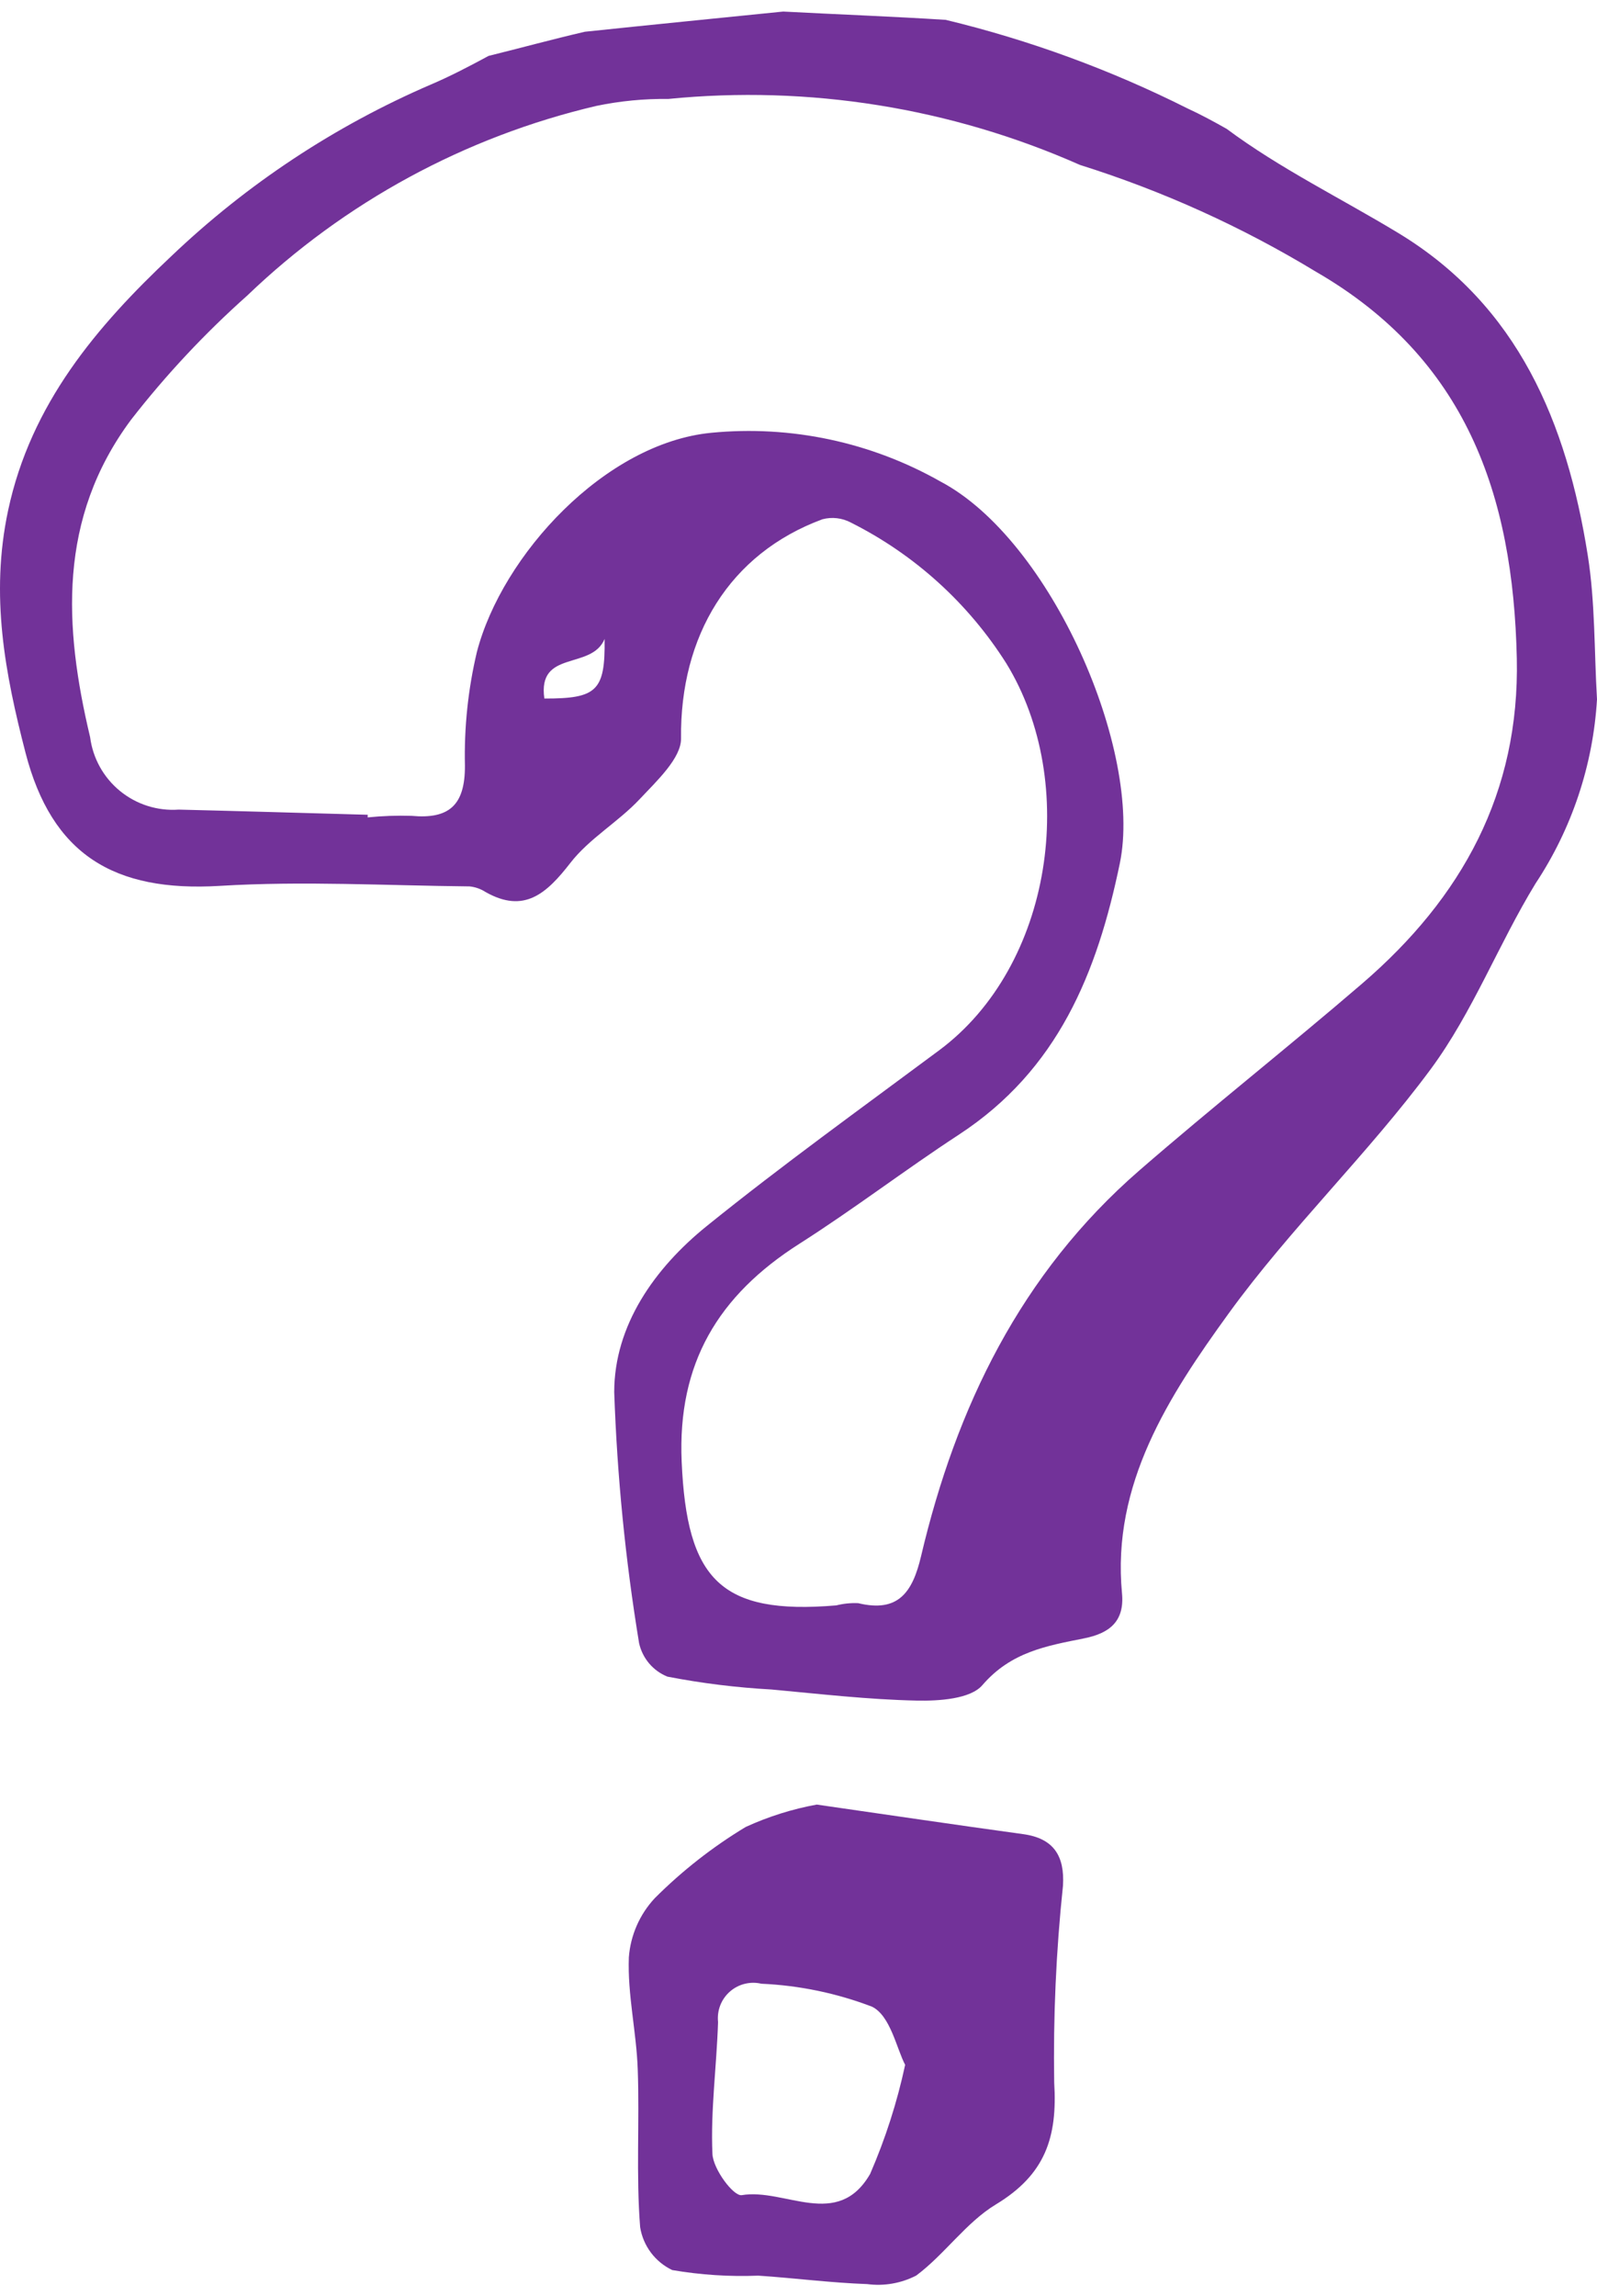 <?xml version="1.0" encoding="UTF-8"?> <svg xmlns="http://www.w3.org/2000/svg" width="64" height="92" viewBox="0 0 64 92" fill="none"><path d="M63.629 22.247C62.787 16.946 60.846 12.254 56.044 9.342C53.748 7.95 51.3 6.758 49.161 5.165C48.649 4.875 48.132 4.595 47.596 4.348C44.511 2.798 41.258 1.606 37.902 0.796C35.735 0.658 33.561 0.578 31.387 0.463C28.736 0.732 26.083 0.994 23.44 1.272C22.149 1.571 20.87 1.921 19.58 2.24C18.82 2.65 18.056 3.052 17.266 3.388C13.422 5.045 9.903 7.371 6.872 10.259C3.881 13.073 1.236 16.179 0.325 20.455C-0.402 23.866 0.205 27 1.022 30.163C2.075 34.237 4.56 35.757 8.812 35.499C12.14 35.297 15.479 35.487 18.812 35.52C19.044 35.542 19.268 35.621 19.463 35.748C21.003 36.617 21.899 35.815 22.861 34.575C23.619 33.598 24.779 32.938 25.637 32.022C26.314 31.301 27.301 30.383 27.293 29.592C27.247 25.482 29.229 22.186 32.958 20.809C33.341 20.707 33.749 20.754 34.1 20.941C36.652 22.221 38.806 24.174 40.331 26.588C43.255 31.363 42.188 38.704 37.64 42.086C34.518 44.409 31.355 46.683 28.328 49.127C26.227 50.822 24.616 53.115 24.615 55.784C24.731 59.157 25.064 62.519 25.612 65.848C25.679 66.147 25.817 66.424 26.014 66.658C26.212 66.891 26.463 67.073 26.747 67.187C28.125 67.454 29.521 67.626 30.923 67.703C32.86 67.881 34.797 68.107 36.744 68.147C37.63 68.165 38.89 68.085 39.368 67.529C40.519 66.19 41.957 65.952 43.447 65.653C44.456 65.451 45.071 64.98 44.964 63.846C44.549 59.475 46.836 55.949 49.235 52.638C51.714 49.215 54.824 46.242 57.338 42.841C59.02 40.565 60.052 37.832 61.539 35.401C62.995 33.202 63.843 30.657 64 28.025C63.886 26.097 63.93 24.139 63.629 22.247ZM21.815 27.992C21.533 26.017 23.705 26.869 24.229 25.605C24.258 27.689 23.917 27.997 21.815 27.992ZM54.582 39.42C51.642 41.948 48.596 44.353 45.668 46.895C40.903 51.032 38.318 56.397 36.912 62.358C36.57 63.811 35.998 64.63 34.392 64.243C34.096 64.23 33.8 64.26 33.513 64.332C28.869 64.723 27.524 63.291 27.318 58.574C27.146 54.635 28.779 51.914 32.04 49.838C34.212 48.455 36.266 46.882 38.422 45.472C42.403 42.87 43.969 38.982 44.877 34.597C45.804 30.114 42.133 21.639 37.688 19.295C34.901 17.715 31.694 17.033 28.505 17.343C24.243 17.755 20.121 22.243 19.111 26.127C18.758 27.619 18.597 29.151 18.632 30.684C18.638 32.269 17.996 32.832 16.494 32.693C15.906 32.675 15.318 32.696 14.733 32.755L14.737 32.65C12.212 32.58 9.686 32.504 7.16 32.443C6.31 32.504 5.468 32.236 4.808 31.696C4.148 31.156 3.72 30.384 3.611 29.538C2.56 25.118 2.311 20.775 5.253 16.819C6.649 15.024 8.206 13.36 9.905 11.847C13.803 8.104 18.637 5.478 23.899 4.244C24.847 4.047 25.813 3.953 26.781 3.965C32.416 3.405 38.101 4.316 43.279 6.609C46.592 7.65 49.766 9.086 52.735 10.888C58.737 14.358 60.643 19.798 60.786 26.384C60.903 31.758 58.6 35.966 54.582 39.42Z" fill="#723299"></path><path d="M32.731 72.314C35.611 72.728 38.306 73.128 41.006 73.499C42.23 73.667 42.671 74.377 42.599 75.564C42.323 78.183 42.205 80.817 42.247 83.45C42.383 85.65 41.89 87.14 39.91 88.337C38.715 89.059 37.858 90.338 36.718 91.187C36.113 91.499 35.427 91.618 34.751 91.529C33.294 91.478 31.846 91.288 30.39 91.191C29.235 91.237 28.079 91.162 26.939 90.967C26.602 90.806 26.309 90.566 26.085 90.267C25.861 89.968 25.713 89.619 25.654 89.25C25.487 87.154 25.633 85.025 25.557 82.916C25.504 81.418 25.145 79.93 25.201 78.438C25.267 77.552 25.634 76.715 26.24 76.065C27.334 74.97 28.557 74.012 29.882 73.212C30.791 72.795 31.748 72.493 32.731 72.314ZM36.274 82.743C35.931 82.093 35.682 80.764 34.941 80.411C33.524 79.87 32.029 79.56 30.513 79.493C30.292 79.441 30.061 79.443 29.841 79.498C29.621 79.553 29.417 79.66 29.247 79.811C29.077 79.961 28.945 80.15 28.863 80.362C28.782 80.573 28.752 80.802 28.776 81.027C28.72 82.791 28.474 84.563 28.551 86.313C28.578 86.923 29.395 88.02 29.727 87.965C31.453 87.675 33.57 89.373 34.872 87.112C35.482 85.705 35.952 84.242 36.274 82.743Z" fill="#723299"></path></svg> 